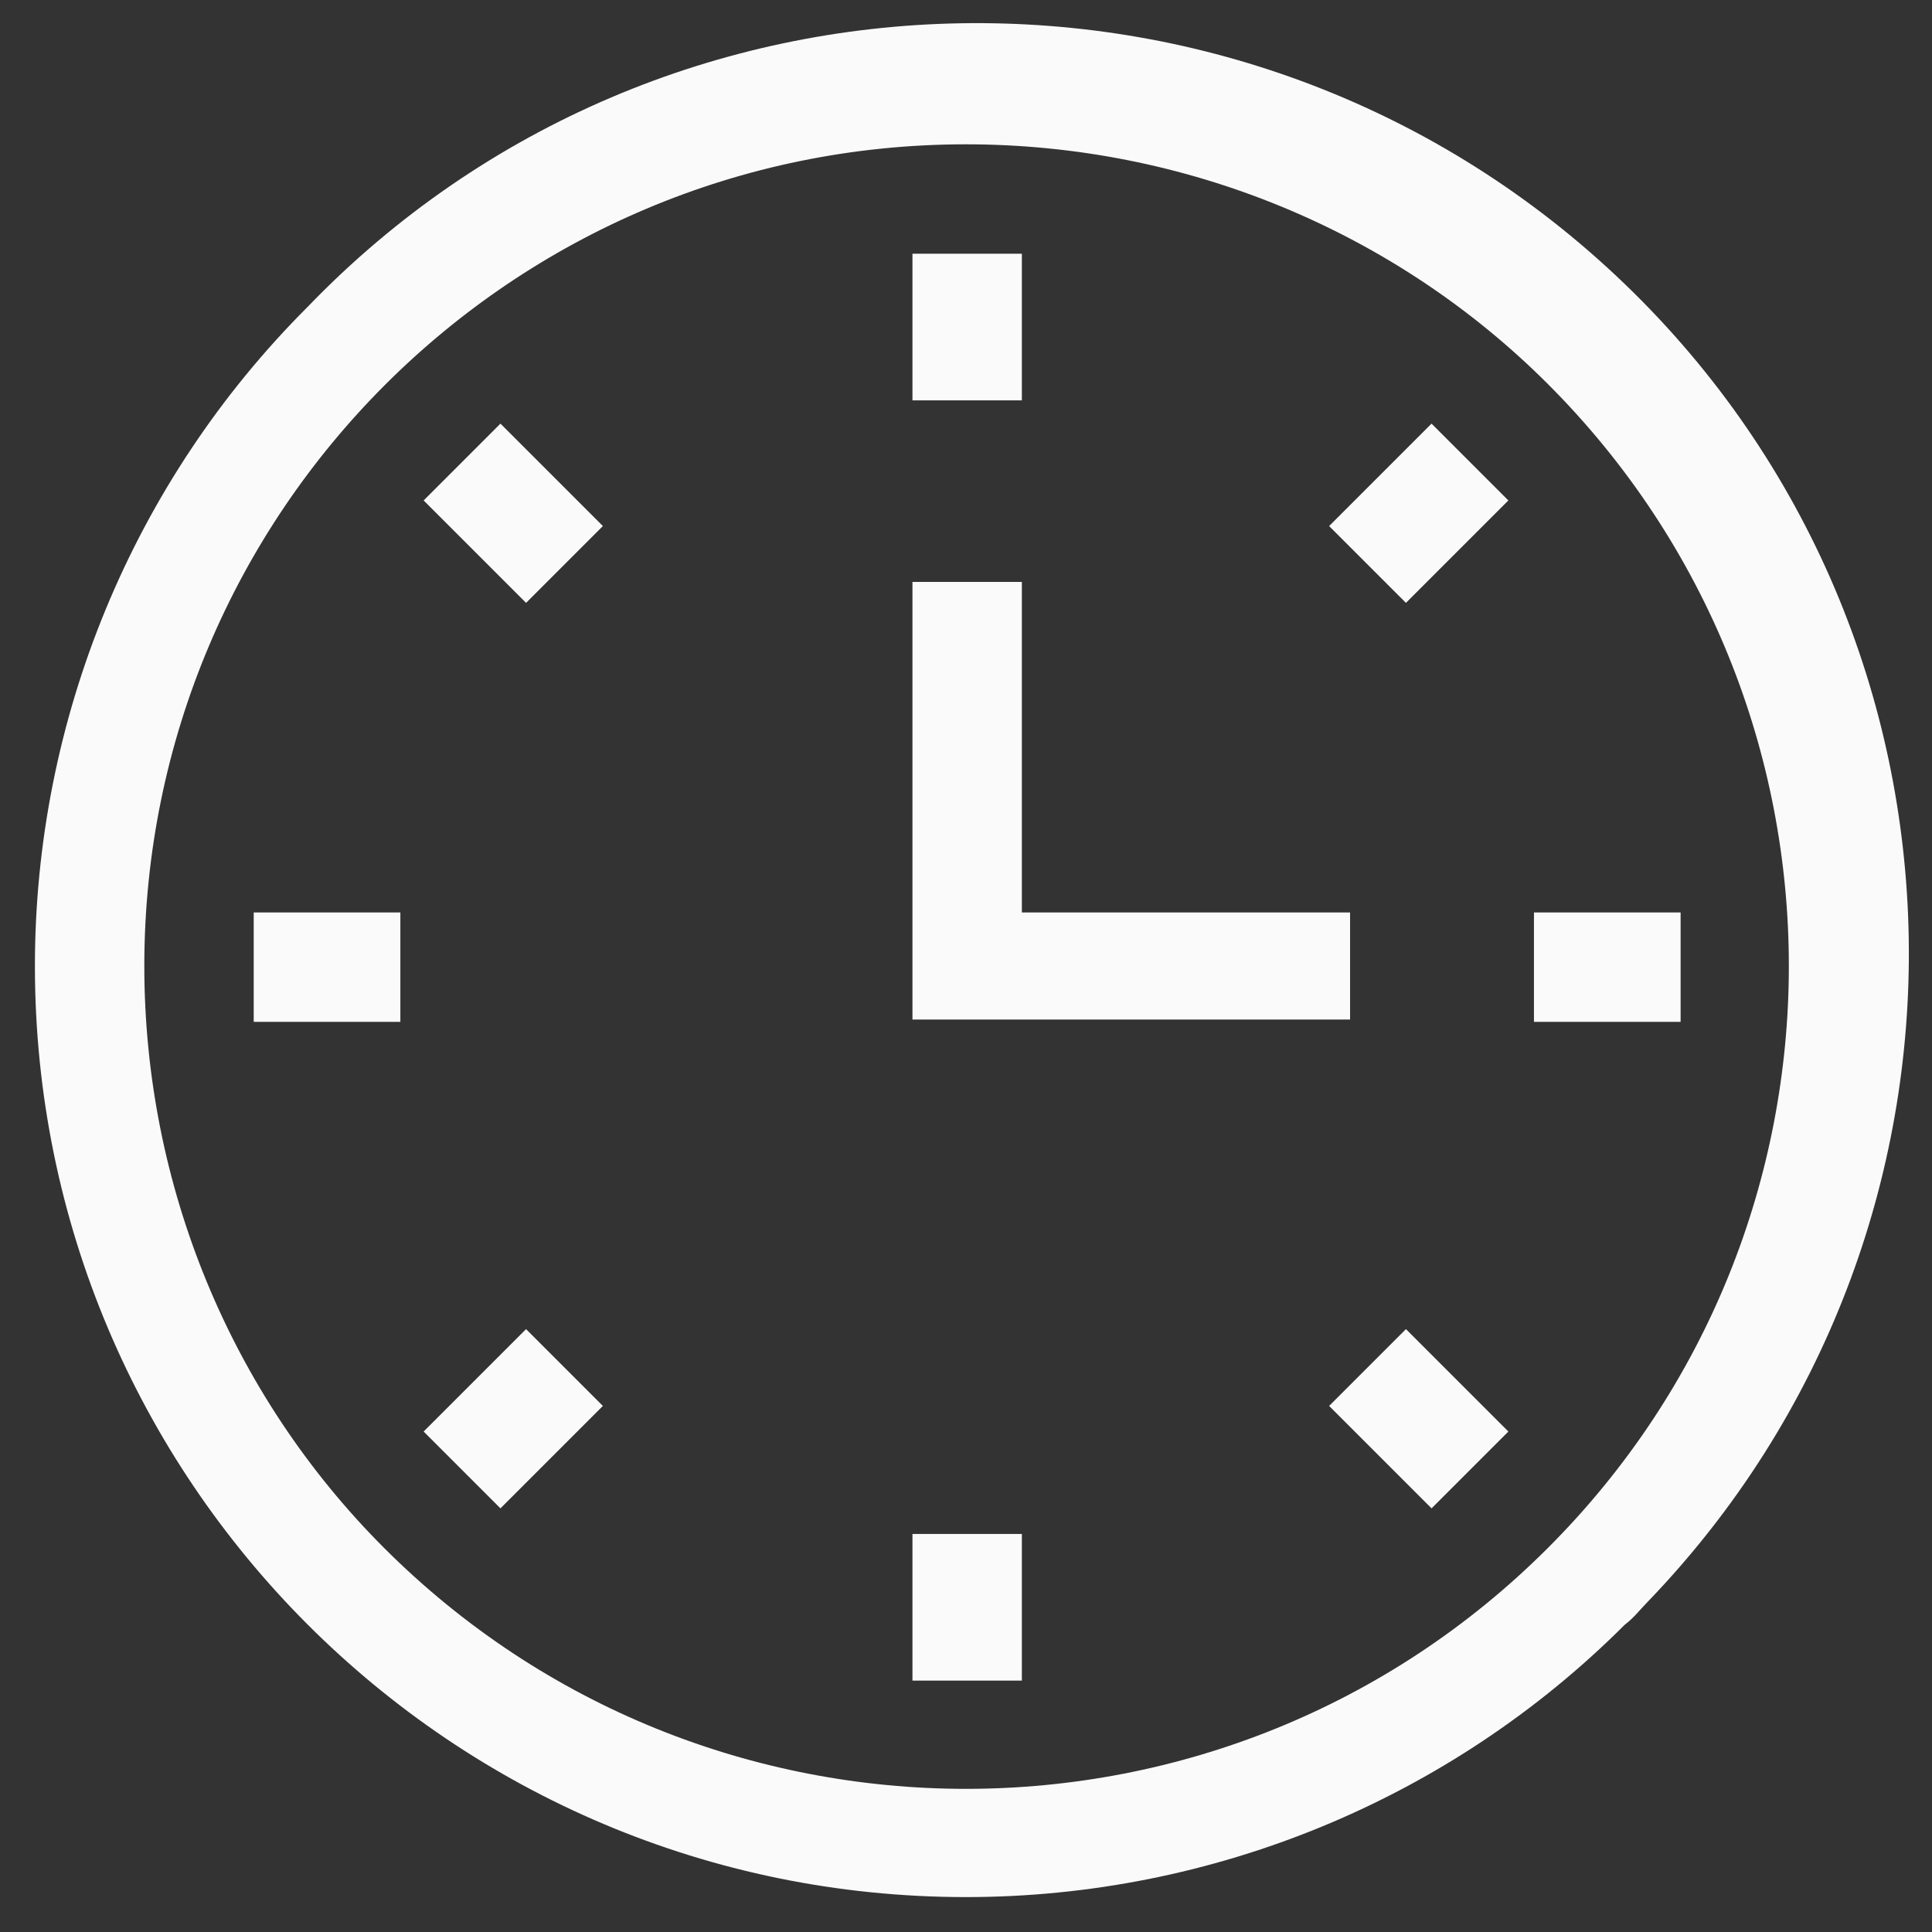 <?xml version="1.0" encoding="UTF-8"?> <!-- Generator: Adobe Illustrator 24.0.0, SVG Export Plug-In . SVG Version: 6.00 Build 0) --> <svg xmlns="http://www.w3.org/2000/svg" xmlns:xlink="http://www.w3.org/1999/xlink" version="1.1" id="Capa_1" x="0px" y="0px" viewBox="0 0 83 83" style="enable-background:new 0 0 83 83;" xml:space="preserve"><rect x="0" y="0" width="83" height="83" fill="#333333" stroke="none"/> <style type="text/css"> .st0{fill:#FAFAFA;} </style> <title>Mesa de trabajo 3</title> <path class="st0" d="M41.5,81.5c-22.1,0-40-17.9-40-40c0-10.6,4.2-20.8,11.7-28.3c15.3-15.9,40.7-16.3,56.6-1s16.3,40.7,1,56.6 c-0.3,0.3-0.6,0.7-1,1C62.3,77.3,52.1,81.5,41.5,81.5z M41.5,6.2C22,6.2,6.2,22,6.2,41.5c0,9.4,3.7,18.4,10.3,25 c13.8,13.8,36.2,13.8,50,0s13.8-36.2,0-50C59.9,9.9,50.9,6.2,41.5,6.2L41.5,6.2z"></path> <rect x="39.2" y="10.9" class="st0" width="4.7" height="6.3"></rect> <path class="st0" d="M57.1,22.6l4.4-4.4l3.3,3.3l-4.4,4.4L57.1,22.6z"></path> <rect x="65.9" y="39.2" class="st0" width="6.3" height="4.7"></rect> <path class="st0" d="M57.1,60.4l3.3-3.3l4.4,4.4l-3.3,3.3L57.1,60.4z"></path> <rect x="39.2" y="65.9" class="st0" width="4.7" height="6.3"></rect> <path class="st0" d="M18.2,61.5l4.4-4.4l3.3,3.3l-4.4,4.4L18.2,61.5z"></path> <rect x="10.9" y="39.2" class="st0" width="6.3" height="4.7"></rect> <path class="st0" d="M18.2,21.5l3.3-3.3l4.4,4.4l-3.3,3.3L18.2,21.5z"></path> <path class="st0" d="M58,43.8H39.2V25h4.7v14.2H58V43.8z"></path> </svg> 